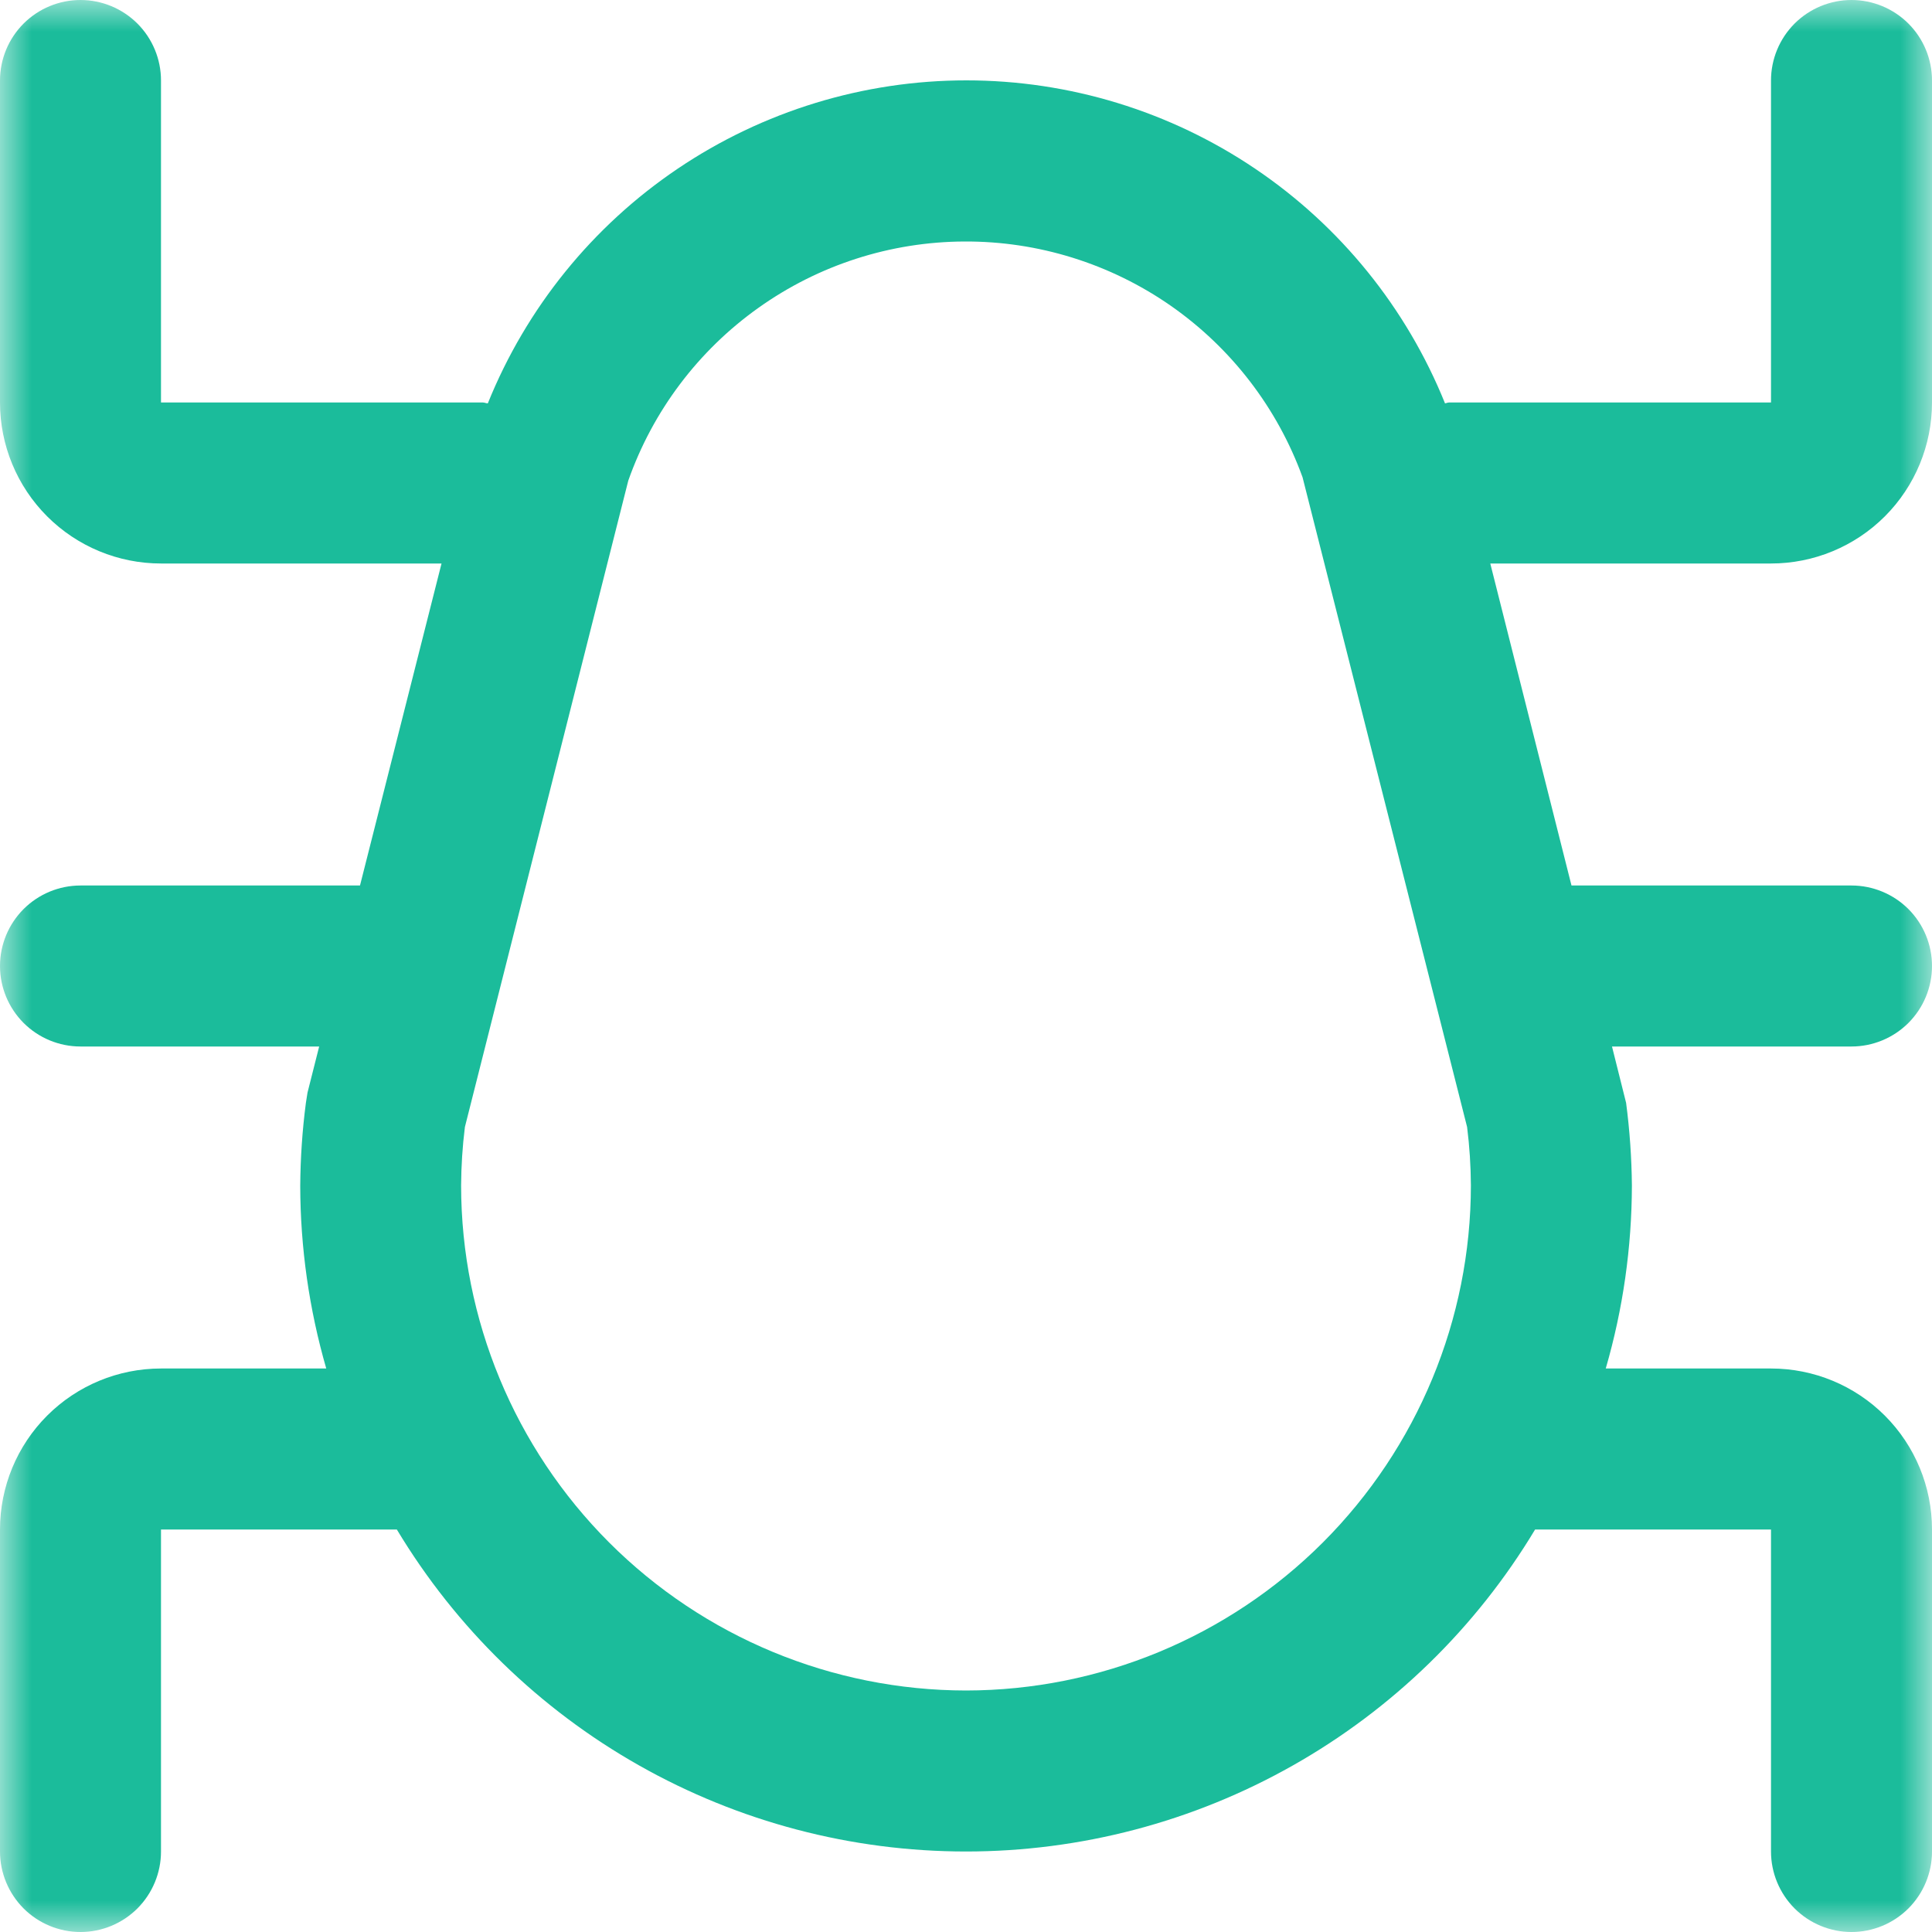 <?xml version="1.0" encoding="UTF-8"?> <svg xmlns="http://www.w3.org/2000/svg" width="30" height="30" viewBox="0 0 30 30" fill="none"><g clip-path="url(#clip0_7505_25932)"><mask id="mask0_7505_25932" style="mask-type:luminance" maskUnits="userSpaceOnUse" x="0" y="0" width="30" height="30"><path d="M30 0H0V30H30V0Z" fill="white"></path></mask><g mask="url(#mask0_7505_25932)"><path d="M27.5 8.75C28.163 8.75 28.799 8.487 29.268 8.018C29.737 7.549 30 6.913 30 6.25V1.25C30 0.918 29.868 0.601 29.634 0.366C29.399 0.132 29.081 0 28.75 0C28.419 0 28.101 0.132 27.866 0.366C27.632 0.601 27.5 0.918 27.5 1.25V6.25H22.5C22.477 6.25 22.46 6.261 22.438 6.263C21.84 4.781 20.813 3.512 19.489 2.619C18.165 1.726 16.604 1.248 15.006 1.248C13.409 1.248 11.848 1.726 10.524 2.619C9.2 3.512 8.173 4.781 7.575 6.263C7.549 6.264 7.526 6.25 7.5 6.25H2.5V1.25C2.5 0.918 2.368 0.601 2.134 0.366C1.899 0.132 1.582 0 1.25 0C0.918 0 0.601 0.132 0.366 0.366C0.132 0.601 0 0.918 0 1.25V6.25C0 6.913 0.263 7.549 0.732 8.018C1.201 8.487 1.837 8.75 2.5 8.75H6.856L5.59 13.75H1.25C0.918 13.75 0.601 13.882 0.366 14.116C0.132 14.351 0 14.668 0 15C0 15.332 0.132 15.649 0.366 15.884C0.601 16.118 0.918 16.25 1.25 16.25H4.956L4.775 16.966L4.75 17.125C4.694 17.553 4.665 17.984 4.662 18.415C4.664 19.374 4.8 20.328 5.066 21.25H2.5C1.837 21.25 1.201 21.513 0.732 21.982C0.263 22.451 0 23.087 0 23.75V28.75C0 29.081 0.132 29.399 0.366 29.634C0.601 29.868 0.918 30 1.25 30C1.582 30 1.899 29.868 2.134 29.634C2.368 29.399 2.5 29.081 2.5 28.75V23.75H6.162C7.079 25.275 8.374 26.537 9.923 27.413C11.472 28.29 13.221 28.75 15 28.75C16.779 28.75 18.528 28.29 20.077 27.413C21.626 26.537 22.921 25.275 23.837 23.75H27.5V28.75C27.5 29.081 27.632 29.399 27.866 29.634C28.101 29.868 28.419 30 28.75 30C29.081 30 29.399 29.868 29.634 29.634C29.868 29.399 30 29.081 30 28.75V23.75C30 23.087 29.737 22.451 29.268 21.982C28.799 21.513 28.163 21.25 27.5 21.25H24.934C25.202 20.327 25.338 19.37 25.34 18.409C25.336 17.979 25.306 17.551 25.25 17.125L25.031 16.25H28.75C29.081 16.25 29.399 16.118 29.634 15.884C29.868 15.649 30 15.332 30 15C30 14.668 29.868 14.351 29.634 14.116C29.399 13.882 29.081 13.75 28.75 13.75H24.402L23.141 8.75H27.5ZM15 26.25C12.921 26.248 10.928 25.421 9.458 23.951C7.989 22.481 7.162 20.488 7.16 18.409C7.162 18.105 7.181 17.802 7.219 17.5L9.756 7.463C10.137 6.381 10.843 5.444 11.777 4.78C12.71 4.115 13.827 3.755 14.973 3.75C16.119 3.744 17.239 4.093 18.18 4.748C19.12 5.404 19.835 6.334 20.226 7.411L22.781 17.5C22.819 17.801 22.838 18.103 22.84 18.406C22.839 20.485 22.012 22.479 20.543 23.95C19.073 25.42 17.079 26.248 15 26.25Z" fill="#1BBC9B"></path></g></g><defs><clipPath id="clip0_7505_25932"><rect width="30" height="30" fill="white"></rect></clipPath></defs></svg> 